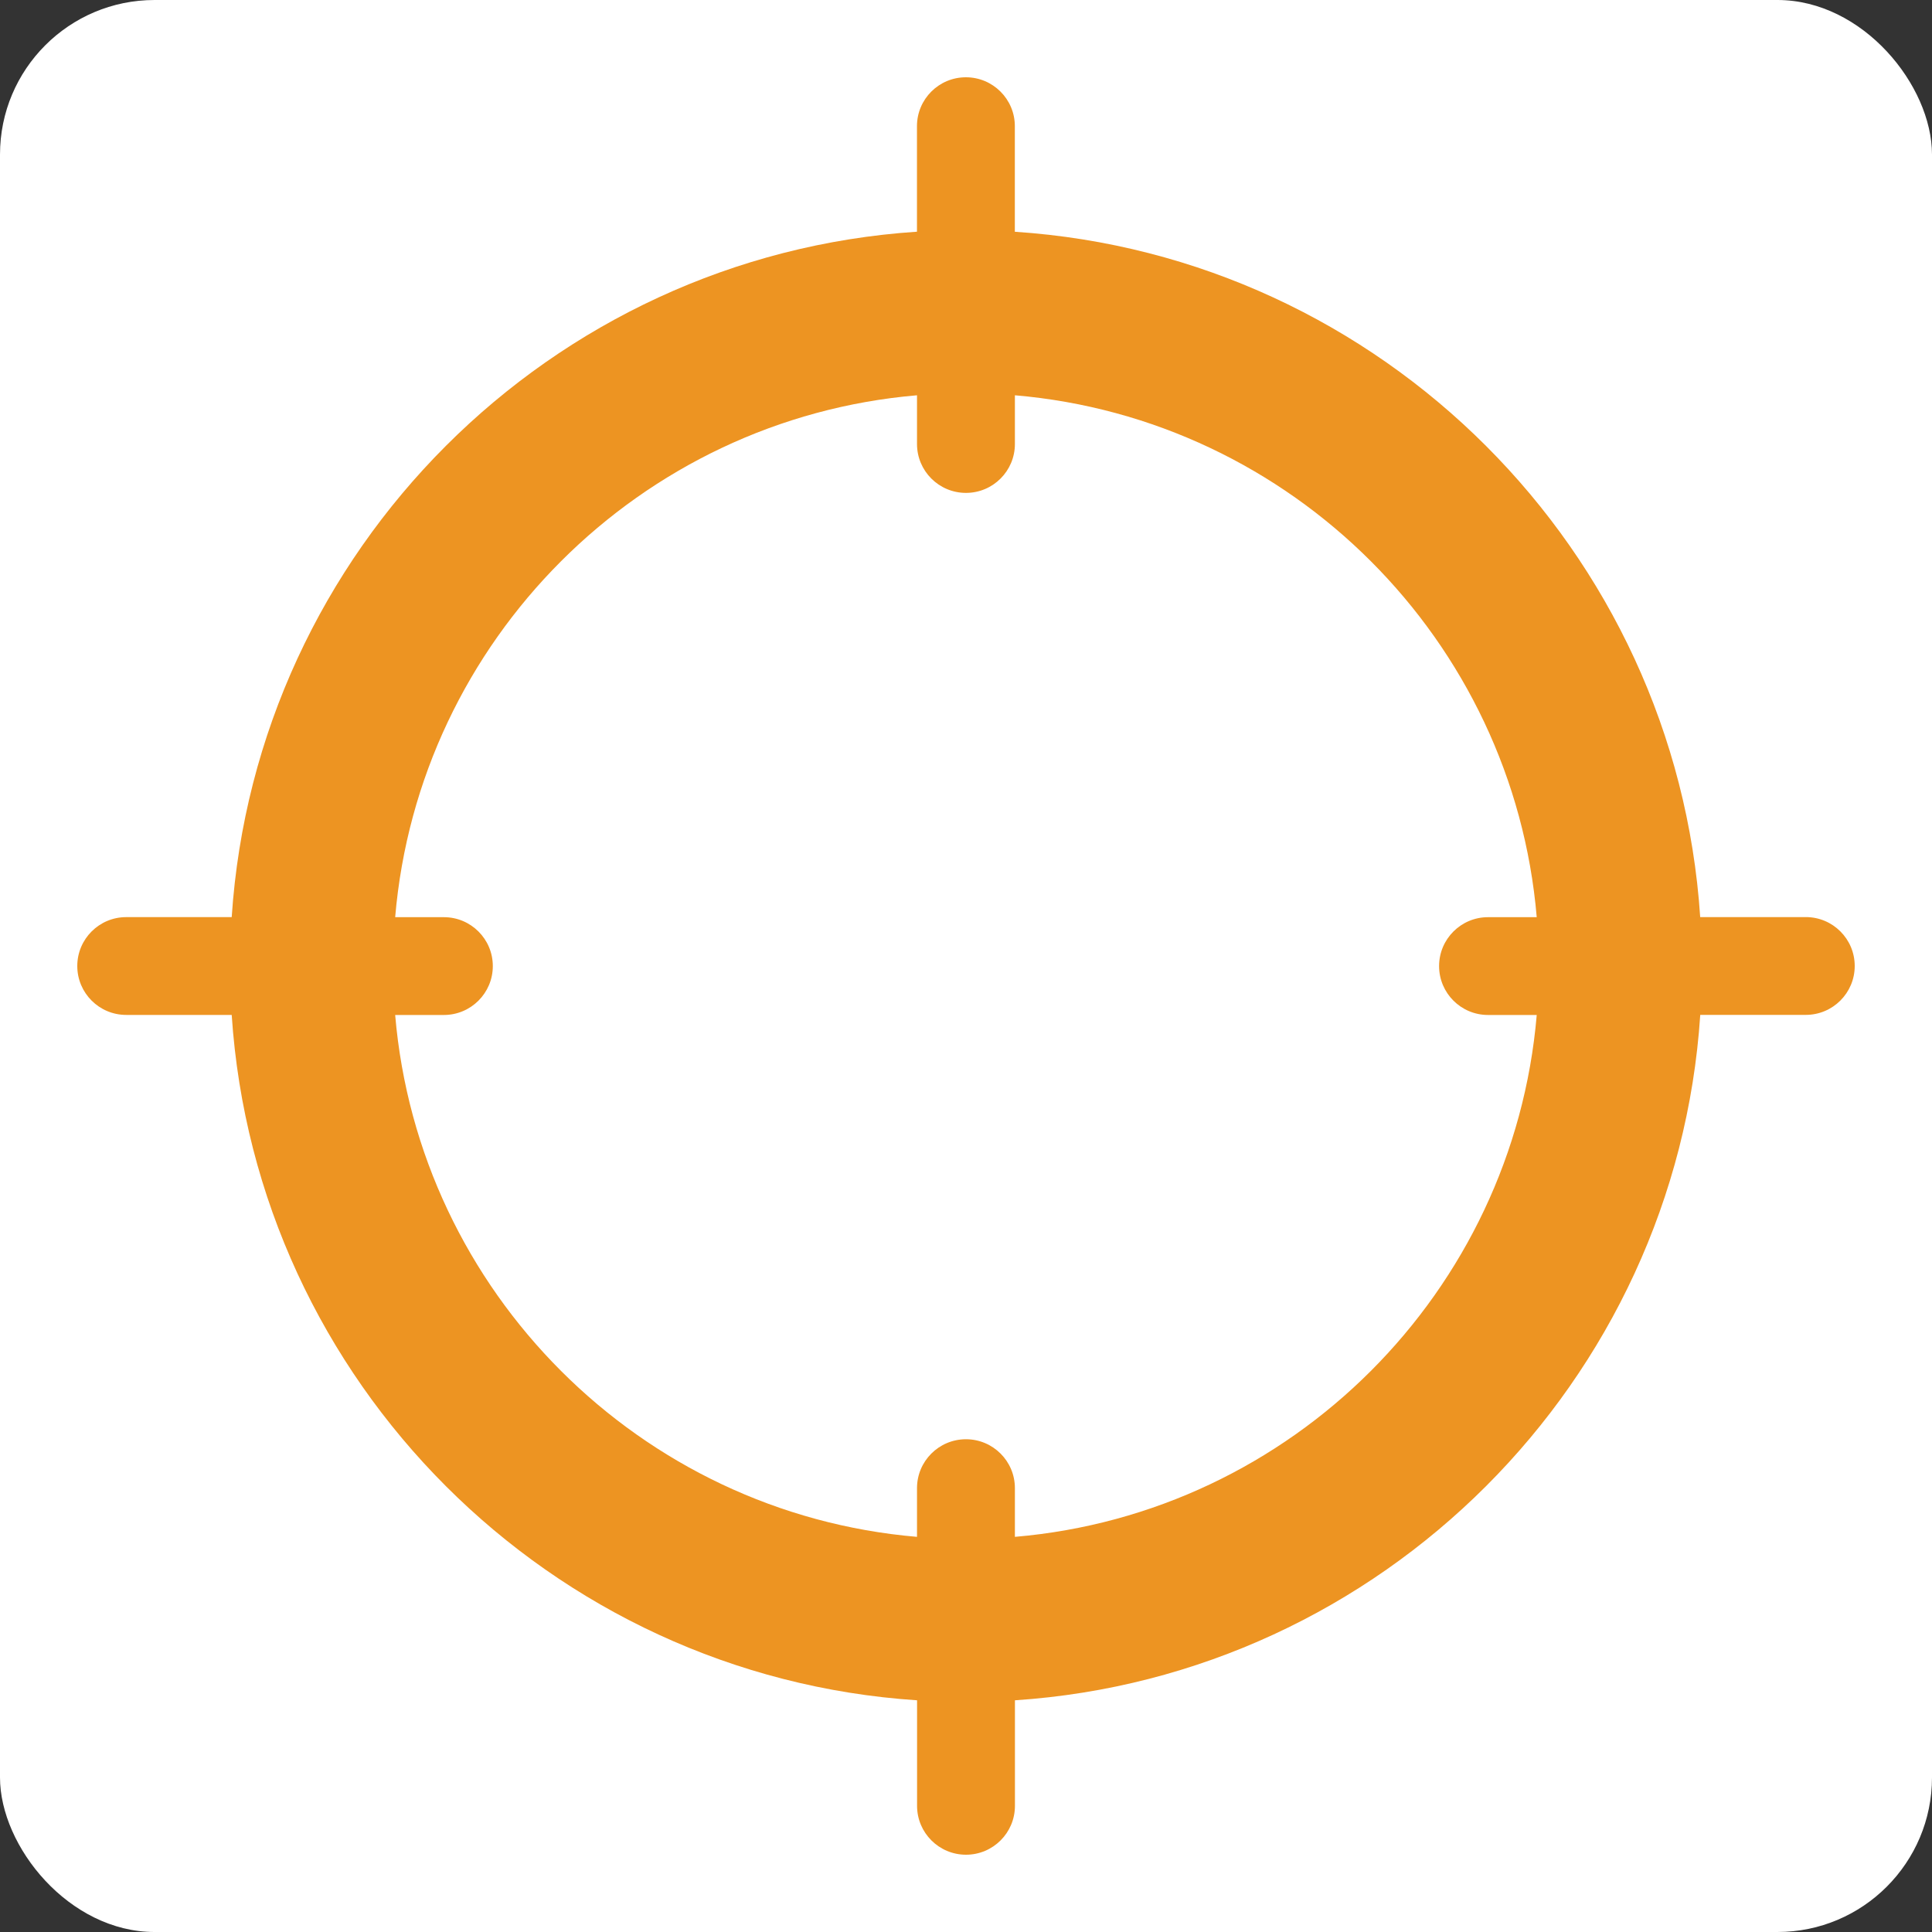 <svg width="100" height="100" viewBox="0 0 100 100" fill="none" xmlns="http://www.w3.org/2000/svg">
<rect x="0" y="0" width="100" height="100" fill="#333333" stroke="none"/>
<rect width="100" height="100" rx="8" fill="white"/>
<path d="M93.464 47.47H88.002C86.748 28.479 71.518 13.247 52.528 11.996V6.531C52.528 5.132 51.393 4 49.995 4C48.596 4 47.462 5.132 47.462 6.531V11.993C28.474 13.247 13.247 28.479 11.993 47.47H6.533C5.135 47.47 4 48.603 4 50.001C4 51.4 5.135 52.532 6.533 52.532H11.993C13.247 71.524 28.474 86.755 47.467 88.007V93.469C47.467 94.868 48.602 96 50 96C51.398 96 52.533 94.868 52.533 93.469V88.007C71.523 86.753 86.753 71.521 88.005 52.53H93.467C94.865 52.53 96 51.397 96 49.999C96 48.6 94.865 47.468 93.467 47.468L93.464 47.47ZM52.531 79.547V77.026C52.531 75.628 51.396 74.495 49.998 74.495C48.599 74.495 47.464 75.628 47.464 77.026V79.547C33.131 78.329 21.672 66.87 20.454 52.535H22.975C24.373 52.535 25.508 51.402 25.508 50.004C25.508 48.605 24.373 47.473 22.975 47.473H20.454C21.672 33.138 33.131 21.679 47.464 20.46V22.981C47.464 24.38 48.599 25.512 49.998 25.512C51.396 25.512 52.531 24.38 52.531 22.981V20.46C66.864 21.679 78.323 33.138 79.541 47.473H77.02C75.622 47.473 74.487 48.605 74.487 50.004C74.487 51.402 75.622 52.535 77.02 52.535H79.541C78.323 66.87 66.867 78.329 52.531 79.547Z" fill="#ED9422"/>
</svg>
